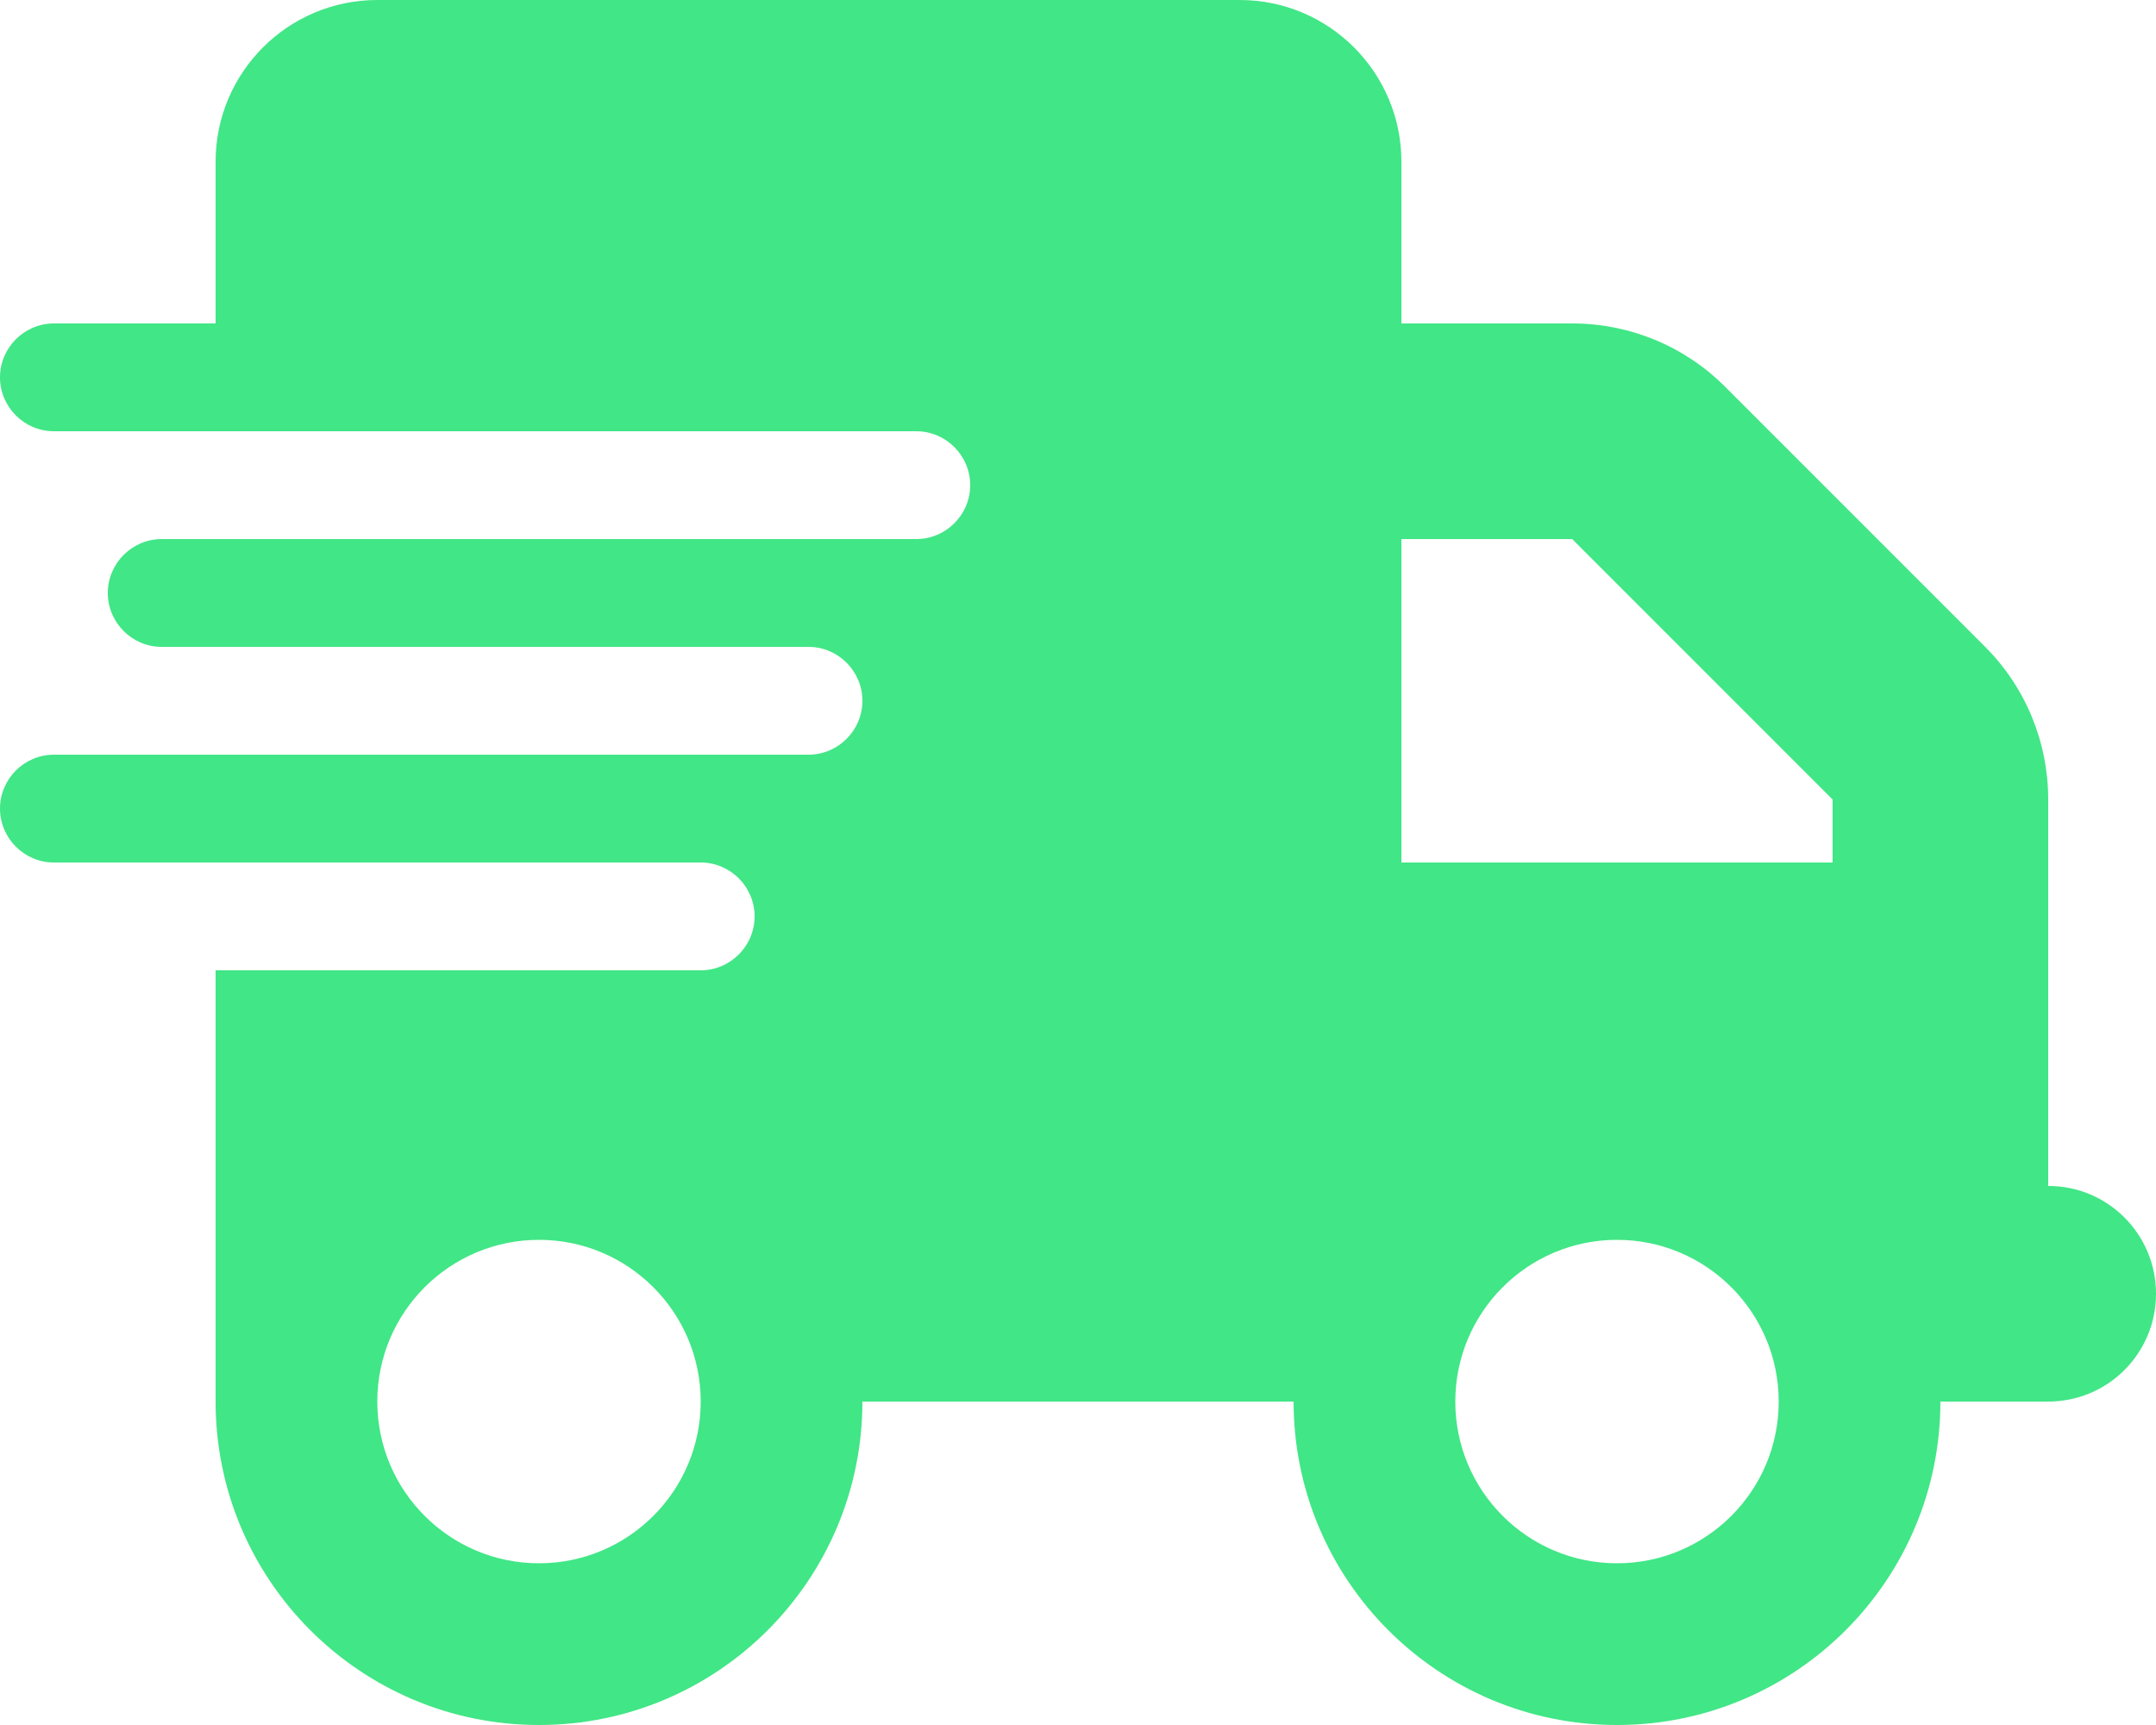<?xml version="1.0" encoding="UTF-8"?>
<svg id="Layer_1" xmlns="http://www.w3.org/2000/svg" version="1.1" viewBox="0 0 640 512">
  <!-- Generator: Adobe Illustrator 29.5.1, SVG Export Plug-In . SVG Version: 2.1.0 Build 141)  -->
  <defs>
    <style>
      .st0 {
        fill: #41e686;
      }
    </style>
  </defs>
  <path class="st0" d="M112,0C85.5,0,64,21.5,64,48v48H16c-8.8,0-16,7.2-16,16s7.2,16,16,16h256c8.8,0,16,7.2,16,16s-7.2,16-16,16H48c-8.8,0-16,7.2-16,16s7.2,16,16,16h192c8.8,0,16,7.2,16,16s-7.2,16-16,16H16c-8.8,0-16,7.2-16,16s7.2,16,16,16h192c8.8,0,16,7.2,16,16s-7.2,16-16,16H64v128c0,53,43,96,96,96s96-43,96-96h128c0,53,43,96,96,96s96-43,96-96h32c17.7,0,32-14.3,32-32s-14.3-32-32-32v-114.7c0-17-6.7-33.3-18.7-45.3l-77.3-77.3c-12-12-28.3-18.7-45.3-18.7h-50.7v-48C416,21.5,394.5,0,368,0H112ZM544,237.3v18.7h-128v-96h50.7l77.3,77.3ZM160,368c26.5,0,48,21.5,48,48s-21.5,48-48,48-48-21.5-48-48,21.5-48,48-48ZM432,416c0-26.5,21.5-48,48-48s48,21.5,48,48-21.5,48-48,48-48-21.5-48-48Z"/>
</svg>
